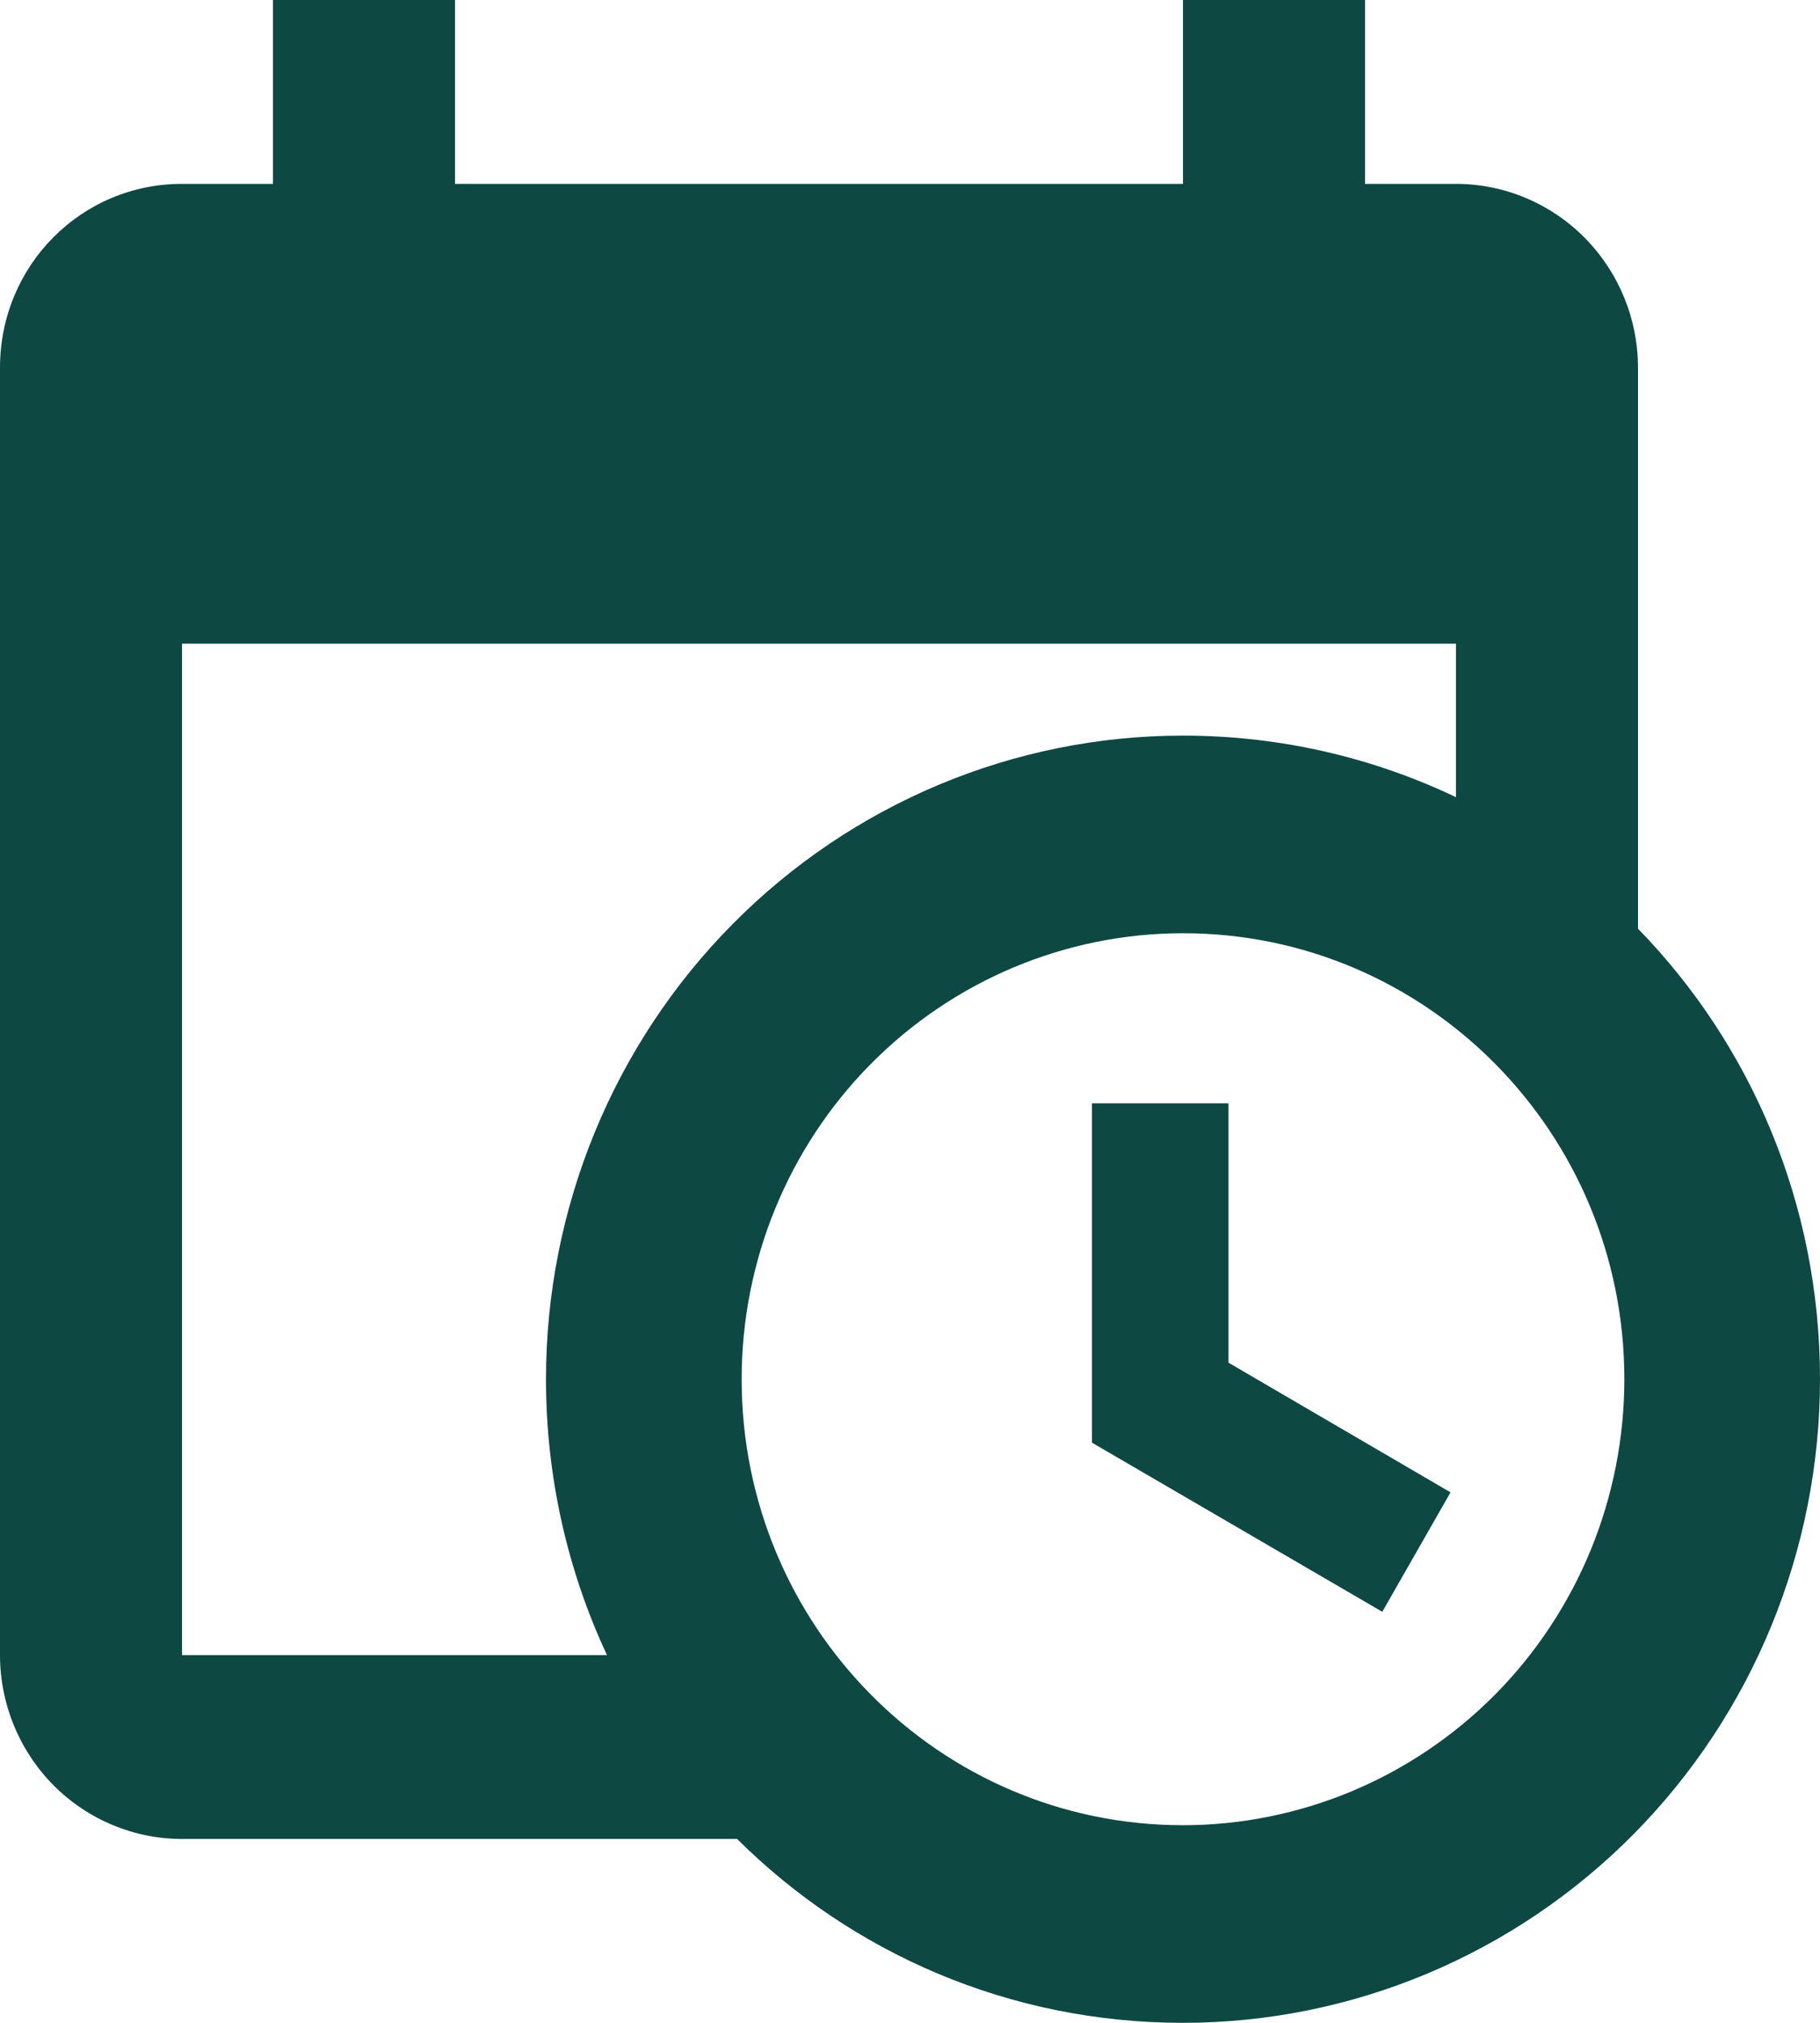 <?xml version="1.0" encoding="UTF-8"?> <svg xmlns="http://www.w3.org/2000/svg" width="18" height="20" viewBox="0 0 18 20" fill="none"><path d="M10.8 10.909H12.15V13.473L14.346 14.755L13.671 15.936L10.8 14.264V10.909ZM14.4 6.364H1.8V16.364H6.003C5.616 15.536 5.4 14.609 5.4 13.636C5.4 11.949 6.064 10.33 7.245 9.137C8.427 7.943 10.029 7.273 11.7 7.273C12.663 7.273 13.581 7.491 14.4 7.882V6.364ZM1.8 18.182C1.323 18.182 0.865 17.99 0.527 17.649C0.19 17.308 0 16.846 0 16.364V3.636C0 2.627 0.801 1.818 1.8 1.818H2.7V0H4.5V1.818H11.7V0H13.5V1.818H14.4C14.877 1.818 15.335 2.01 15.673 2.351C16.01 2.692 16.2 3.154 16.2 3.636V9.182C17.316 10.327 18 11.9 18 13.636C18 15.324 17.336 16.943 16.155 18.136C14.973 19.329 13.371 20 11.7 20C9.981 20 8.424 19.309 7.29 18.182H1.8ZM11.7 9.227C10.542 9.227 9.432 9.692 8.613 10.519C7.795 11.345 7.335 12.467 7.335 13.636C7.335 16.073 9.288 18.046 11.7 18.046C12.273 18.046 12.841 17.931 13.37 17.71C13.9 17.488 14.381 17.163 14.787 16.754C15.192 16.345 15.513 15.859 15.733 15.324C15.952 14.789 16.065 14.215 16.065 13.636C16.065 11.2 14.112 9.227 11.7 9.227Z" fill="#0E4843"></path></svg> 